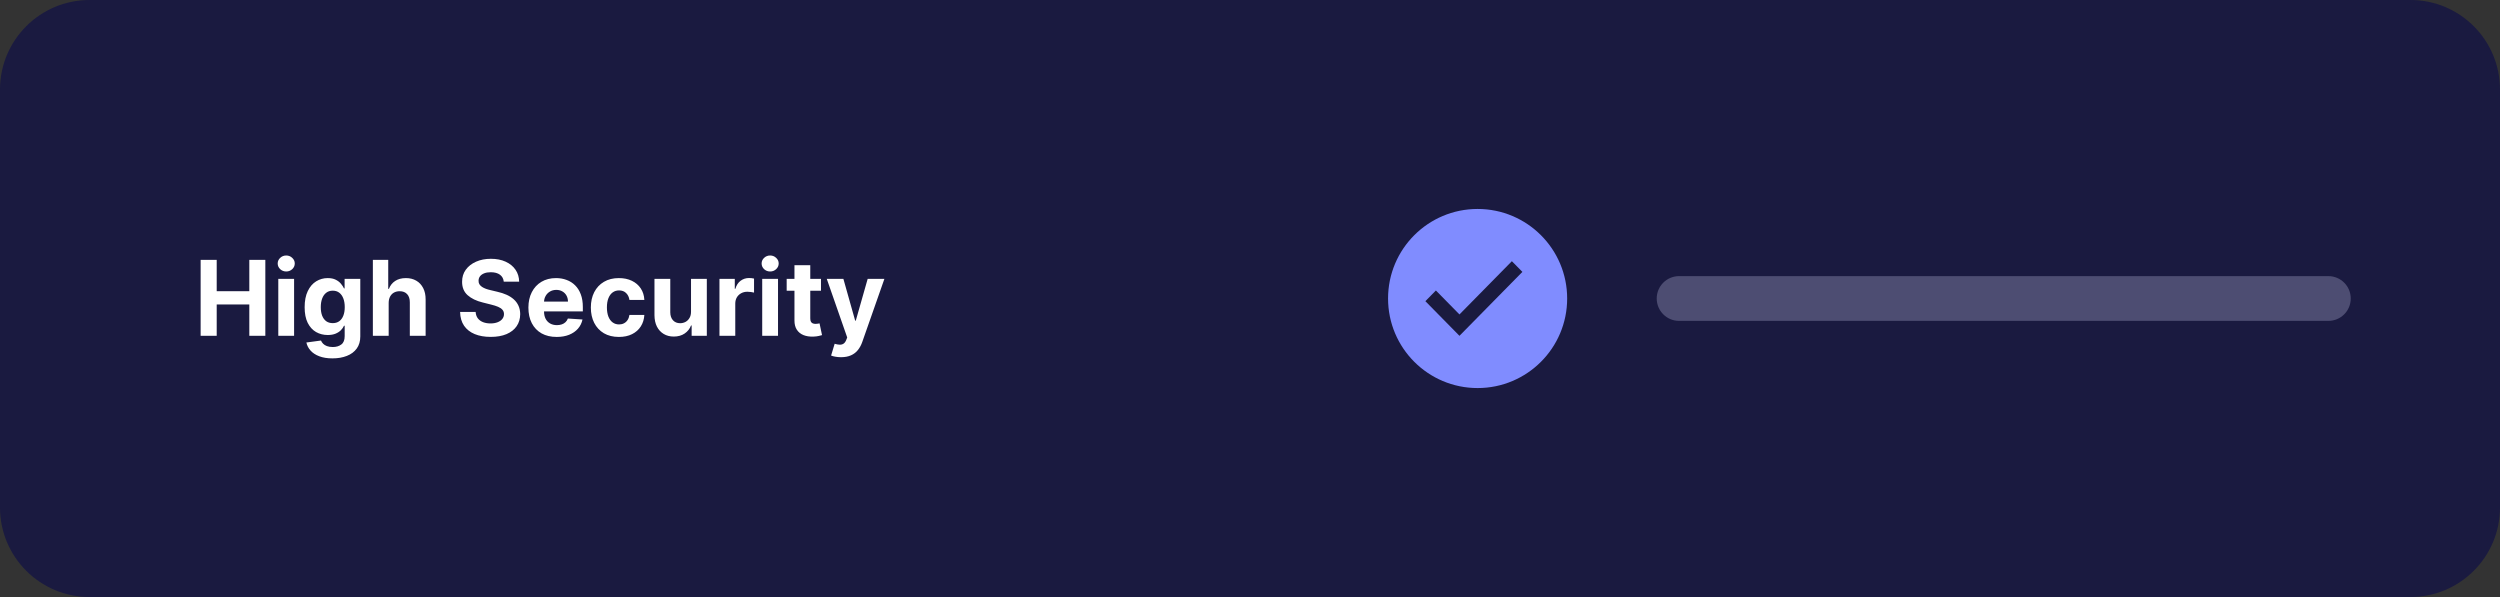 <svg width="335" height="80" viewBox="0 0 335 80" fill="none" xmlns="http://www.w3.org/2000/svg">
<rect x="0" y="0" width="335" height="80" fill="#333333" stroke="none"/>
<g clip-path="url(#clip0_15_6)">
<path d="M323 0H12C5.373 0 0 5.373 0 12V68C0 74.627 5.373 80 12 80H323C329.627 80 335 74.627 335 68V12C335 5.373 329.627 0 323 0Z" fill="#1A1A40"/>
<path d="M198 52C204.627 52 210 46.627 210 40C210 33.373 204.627 28 198 28C191.373 28 186 33.373 186 40C186 46.627 191.373 52 198 52Z" fill="#808CFF"/>
<path fill-rule="evenodd" clip-rule="evenodd" d="M195.568 42.135L202.59 35L204 36.433L195.568 45L191 40.358L192.41 38.925L195.568 42.135Z" fill="#1A1A3E"/>
<path d="M312 37H225C223.343 37 222 38.343 222 40C222 41.657 223.343 43 225 43H312C313.657 43 315 41.657 315 40C315 38.343 313.657 37 312 37Z" fill="#8081A4" fill-opacity="0.5"/>
<path d="M26.885 45V34.818H29.038V39.019H33.408V34.818H35.555V45H33.408V40.794H29.038V45H26.885ZM37.291 45V37.364H39.408V45H37.291ZM38.354 36.379C38.039 36.379 37.769 36.275 37.544 36.066C37.322 35.854 37.211 35.6 37.211 35.305C37.211 35.014 37.322 34.764 37.544 34.555C37.769 34.343 38.039 34.236 38.354 34.236C38.669 34.236 38.938 34.343 39.16 34.555C39.385 34.764 39.498 35.014 39.498 35.305C39.498 35.6 39.385 35.854 39.16 36.066C38.938 36.275 38.669 36.379 38.354 36.379ZM44.545 48.023C43.859 48.023 43.271 47.928 42.78 47.739C42.293 47.554 41.905 47.3 41.617 46.979C41.329 46.657 41.141 46.296 41.055 45.895L43.014 45.631C43.074 45.784 43.168 45.926 43.297 46.059C43.427 46.191 43.597 46.298 43.809 46.377C44.025 46.46 44.287 46.501 44.595 46.501C45.056 46.501 45.435 46.389 45.733 46.163C46.035 45.941 46.186 45.568 46.186 45.045V43.648H46.096C46.004 43.86 45.864 44.06 45.679 44.249C45.493 44.438 45.255 44.592 44.963 44.712C44.671 44.831 44.323 44.891 43.919 44.891C43.346 44.891 42.823 44.758 42.353 44.493C41.886 44.224 41.513 43.815 41.234 43.265C40.959 42.711 40.822 42.012 40.822 41.167C40.822 40.302 40.962 39.579 41.244 38.999C41.526 38.419 41.9 37.985 42.368 37.697C42.838 37.408 43.354 37.264 43.914 37.264C44.341 37.264 44.699 37.337 44.988 37.483C45.276 37.626 45.508 37.804 45.684 38.02C45.863 38.232 46 38.441 46.096 38.646H46.176V37.364H48.279V45.075C48.279 45.724 48.12 46.268 47.802 46.705C47.483 47.143 47.043 47.471 46.479 47.69C45.919 47.912 45.274 48.023 44.545 48.023ZM44.59 43.3C44.931 43.3 45.22 43.215 45.455 43.046C45.694 42.874 45.876 42.629 46.002 42.31C46.131 41.989 46.196 41.604 46.196 41.157C46.196 40.709 46.133 40.322 46.007 39.994C45.881 39.662 45.699 39.405 45.46 39.223C45.221 39.041 44.931 38.95 44.59 38.95C44.242 38.95 43.949 39.044 43.71 39.233C43.471 39.419 43.291 39.677 43.168 40.008C43.045 40.34 42.984 40.723 42.984 41.157C42.984 41.598 43.045 41.979 43.168 42.3C43.294 42.619 43.475 42.865 43.71 43.041C43.949 43.214 44.242 43.3 44.59 43.3ZM52.082 40.585V45H49.964V34.818H52.023V38.711H52.112C52.284 38.26 52.563 37.907 52.947 37.652C53.332 37.394 53.814 37.264 54.394 37.264C54.924 37.264 55.387 37.38 55.781 37.612C56.179 37.841 56.487 38.171 56.706 38.602C56.928 39.029 57.037 39.541 57.034 40.138V45H54.916V40.516C54.919 40.045 54.8 39.679 54.558 39.417C54.319 39.155 53.985 39.024 53.554 39.024C53.265 39.024 53.01 39.086 52.788 39.208C52.569 39.331 52.397 39.51 52.271 39.745C52.148 39.977 52.086 40.257 52.082 40.585ZM67.504 37.746C67.464 37.345 67.294 37.034 66.992 36.812C66.69 36.59 66.281 36.479 65.764 36.479C65.413 36.479 65.116 36.528 64.874 36.628C64.632 36.724 64.447 36.858 64.317 37.031C64.191 37.203 64.128 37.398 64.128 37.617C64.122 37.8 64.16 37.959 64.243 38.094C64.329 38.23 64.447 38.348 64.596 38.447C64.745 38.544 64.917 38.628 65.113 38.701C65.308 38.771 65.517 38.83 65.739 38.88L66.654 39.099C67.098 39.198 67.506 39.331 67.877 39.496C68.248 39.662 68.57 39.866 68.841 40.108C69.113 40.35 69.324 40.635 69.473 40.963C69.625 41.291 69.703 41.667 69.707 42.092C69.703 42.715 69.544 43.255 69.229 43.712C68.918 44.166 68.467 44.519 67.877 44.771C67.29 45.02 66.583 45.144 65.754 45.144C64.932 45.144 64.216 45.018 63.606 44.766C63 44.514 62.526 44.142 62.184 43.648C61.846 43.151 61.669 42.536 61.653 41.803H63.736C63.759 42.145 63.857 42.43 64.029 42.658C64.205 42.884 64.438 43.054 64.73 43.17C65.025 43.283 65.358 43.34 65.729 43.34C66.094 43.34 66.41 43.286 66.679 43.18C66.951 43.074 67.161 42.927 67.31 42.738C67.459 42.549 67.534 42.332 67.534 42.087C67.534 41.858 67.466 41.666 67.33 41.51C67.198 41.354 67.002 41.222 66.743 41.112C66.488 41.003 66.175 40.903 65.804 40.814L64.695 40.535C63.837 40.327 63.159 40 62.662 39.556C62.165 39.112 61.918 38.514 61.921 37.761C61.918 37.145 62.082 36.606 62.413 36.146C62.748 35.685 63.207 35.325 63.79 35.067C64.374 34.808 65.037 34.679 65.779 34.679C66.535 34.679 67.194 34.808 67.758 35.067C68.324 35.325 68.765 35.685 69.08 36.146C69.395 36.606 69.557 37.14 69.567 37.746H67.504ZM74.595 45.149C73.809 45.149 73.133 44.99 72.566 44.672C72.003 44.35 71.569 43.896 71.264 43.31C70.959 42.72 70.806 42.022 70.806 41.217C70.806 40.431 70.959 39.742 71.264 39.148C71.569 38.555 71.998 38.093 72.552 37.761C73.108 37.43 73.761 37.264 74.51 37.264C75.014 37.264 75.483 37.345 75.917 37.508C76.355 37.667 76.736 37.907 77.061 38.229C77.389 38.55 77.644 38.955 77.826 39.442C78.009 39.926 78.1 40.492 78.1 41.142V41.724H71.652V40.411H76.106C76.106 40.106 76.04 39.836 75.907 39.601C75.775 39.365 75.591 39.182 75.356 39.049C75.124 38.913 74.853 38.845 74.545 38.845C74.224 38.845 73.939 38.92 73.69 39.069C73.445 39.215 73.252 39.412 73.113 39.66C72.974 39.906 72.903 40.179 72.9 40.481V41.729C72.9 42.106 72.969 42.433 73.108 42.708C73.251 42.983 73.451 43.195 73.71 43.344C73.968 43.494 74.275 43.568 74.63 43.568C74.865 43.568 75.08 43.535 75.276 43.469C75.472 43.403 75.639 43.303 75.778 43.17C75.917 43.038 76.023 42.876 76.096 42.683L78.055 42.812C77.956 43.283 77.752 43.694 77.444 44.045C77.139 44.394 76.744 44.665 76.26 44.861C75.78 45.053 75.225 45.149 74.595 45.149ZM82.932 45.149C82.15 45.149 81.477 44.983 80.914 44.652C80.354 44.317 79.923 43.853 79.621 43.26C79.323 42.667 79.174 41.984 79.174 41.212C79.174 40.429 79.325 39.743 79.626 39.153C79.931 38.56 80.364 38.098 80.924 37.766C81.484 37.432 82.15 37.264 82.922 37.264C83.588 37.264 84.172 37.385 84.672 37.627C85.173 37.869 85.569 38.209 85.86 38.646C86.152 39.084 86.313 39.597 86.343 40.188H84.344C84.288 39.806 84.139 39.5 83.897 39.268C83.658 39.032 83.345 38.915 82.957 38.915C82.629 38.915 82.342 39.004 82.097 39.183C81.855 39.359 81.666 39.616 81.53 39.954C81.394 40.292 81.326 40.701 81.326 41.182C81.326 41.669 81.393 42.083 81.525 42.425C81.661 42.766 81.852 43.026 82.097 43.205C82.342 43.384 82.629 43.474 82.957 43.474C83.199 43.474 83.416 43.424 83.608 43.325C83.804 43.225 83.965 43.081 84.091 42.892C84.22 42.7 84.304 42.469 84.344 42.201H86.343C86.309 42.784 86.15 43.298 85.865 43.742C85.584 44.183 85.194 44.528 84.697 44.776C84.2 45.025 83.612 45.149 82.932 45.149ZM92.596 41.749V37.364H94.714V45H92.68V43.613H92.601C92.428 44.06 92.142 44.42 91.741 44.692C91.343 44.964 90.857 45.099 90.284 45.099C89.773 45.099 89.324 44.983 88.937 44.751C88.549 44.519 88.246 44.19 88.027 43.762C87.811 43.334 87.702 42.822 87.699 42.226V37.364H89.817V41.848C89.82 42.299 89.941 42.655 90.18 42.917C90.418 43.179 90.738 43.31 91.139 43.31C91.394 43.31 91.633 43.252 91.855 43.136C92.077 43.016 92.256 42.841 92.392 42.609C92.531 42.377 92.599 42.09 92.596 41.749ZM96.408 45V37.364H98.461V38.696H98.54C98.68 38.222 98.913 37.864 99.242 37.622C99.57 37.377 99.947 37.254 100.375 37.254C100.481 37.254 100.595 37.261 100.718 37.274C100.841 37.287 100.948 37.306 101.041 37.329V39.208C100.942 39.178 100.804 39.152 100.629 39.129C100.453 39.105 100.292 39.094 100.146 39.094C99.835 39.094 99.556 39.162 99.311 39.298C99.069 39.43 98.877 39.616 98.734 39.854C98.595 40.093 98.526 40.368 98.526 40.68V45H96.408ZM102.136 45V37.364H104.254V45H102.136ZM103.2 36.379C102.885 36.379 102.615 36.275 102.39 36.066C102.168 35.854 102.057 35.6 102.057 35.305C102.057 35.014 102.168 34.764 102.39 34.555C102.615 34.343 102.885 34.236 103.2 34.236C103.515 34.236 103.783 34.343 104.006 34.555C104.231 34.764 104.344 35.014 104.344 35.305C104.344 35.6 104.231 35.854 104.006 36.066C103.783 36.275 103.515 36.379 103.2 36.379ZM110.012 37.364V38.955H105.414V37.364H110.012ZM106.458 35.534H108.576V42.653C108.576 42.849 108.605 43.001 108.665 43.111C108.725 43.217 108.808 43.291 108.914 43.334C109.023 43.378 109.149 43.399 109.292 43.399C109.391 43.399 109.49 43.391 109.59 43.374C109.689 43.354 109.766 43.34 109.819 43.33L110.152 44.906C110.046 44.939 109.896 44.977 109.704 45.02C109.512 45.066 109.278 45.094 109.003 45.104C108.493 45.124 108.045 45.056 107.661 44.901C107.28 44.745 106.983 44.503 106.771 44.175C106.559 43.847 106.454 43.432 106.458 42.932V35.534ZM112.7 47.864C112.431 47.864 112.179 47.842 111.944 47.799C111.712 47.759 111.52 47.708 111.367 47.645L111.844 46.064C112.093 46.14 112.317 46.182 112.516 46.188C112.718 46.195 112.892 46.148 113.038 46.049C113.187 45.95 113.308 45.781 113.401 45.542L113.525 45.219L110.786 37.364H113.013L114.594 42.972H114.673L116.269 37.364H118.511L115.543 45.825C115.401 46.236 115.207 46.594 114.962 46.899C114.72 47.207 114.413 47.444 114.042 47.61C113.671 47.779 113.223 47.864 112.7 47.864Z" fill="white"/>
</g>
<defs>
<clipPath id="clip0_15_6">
<rect width="335" height="80" fill="white"/>
</clipPath>
</defs>
</svg>
